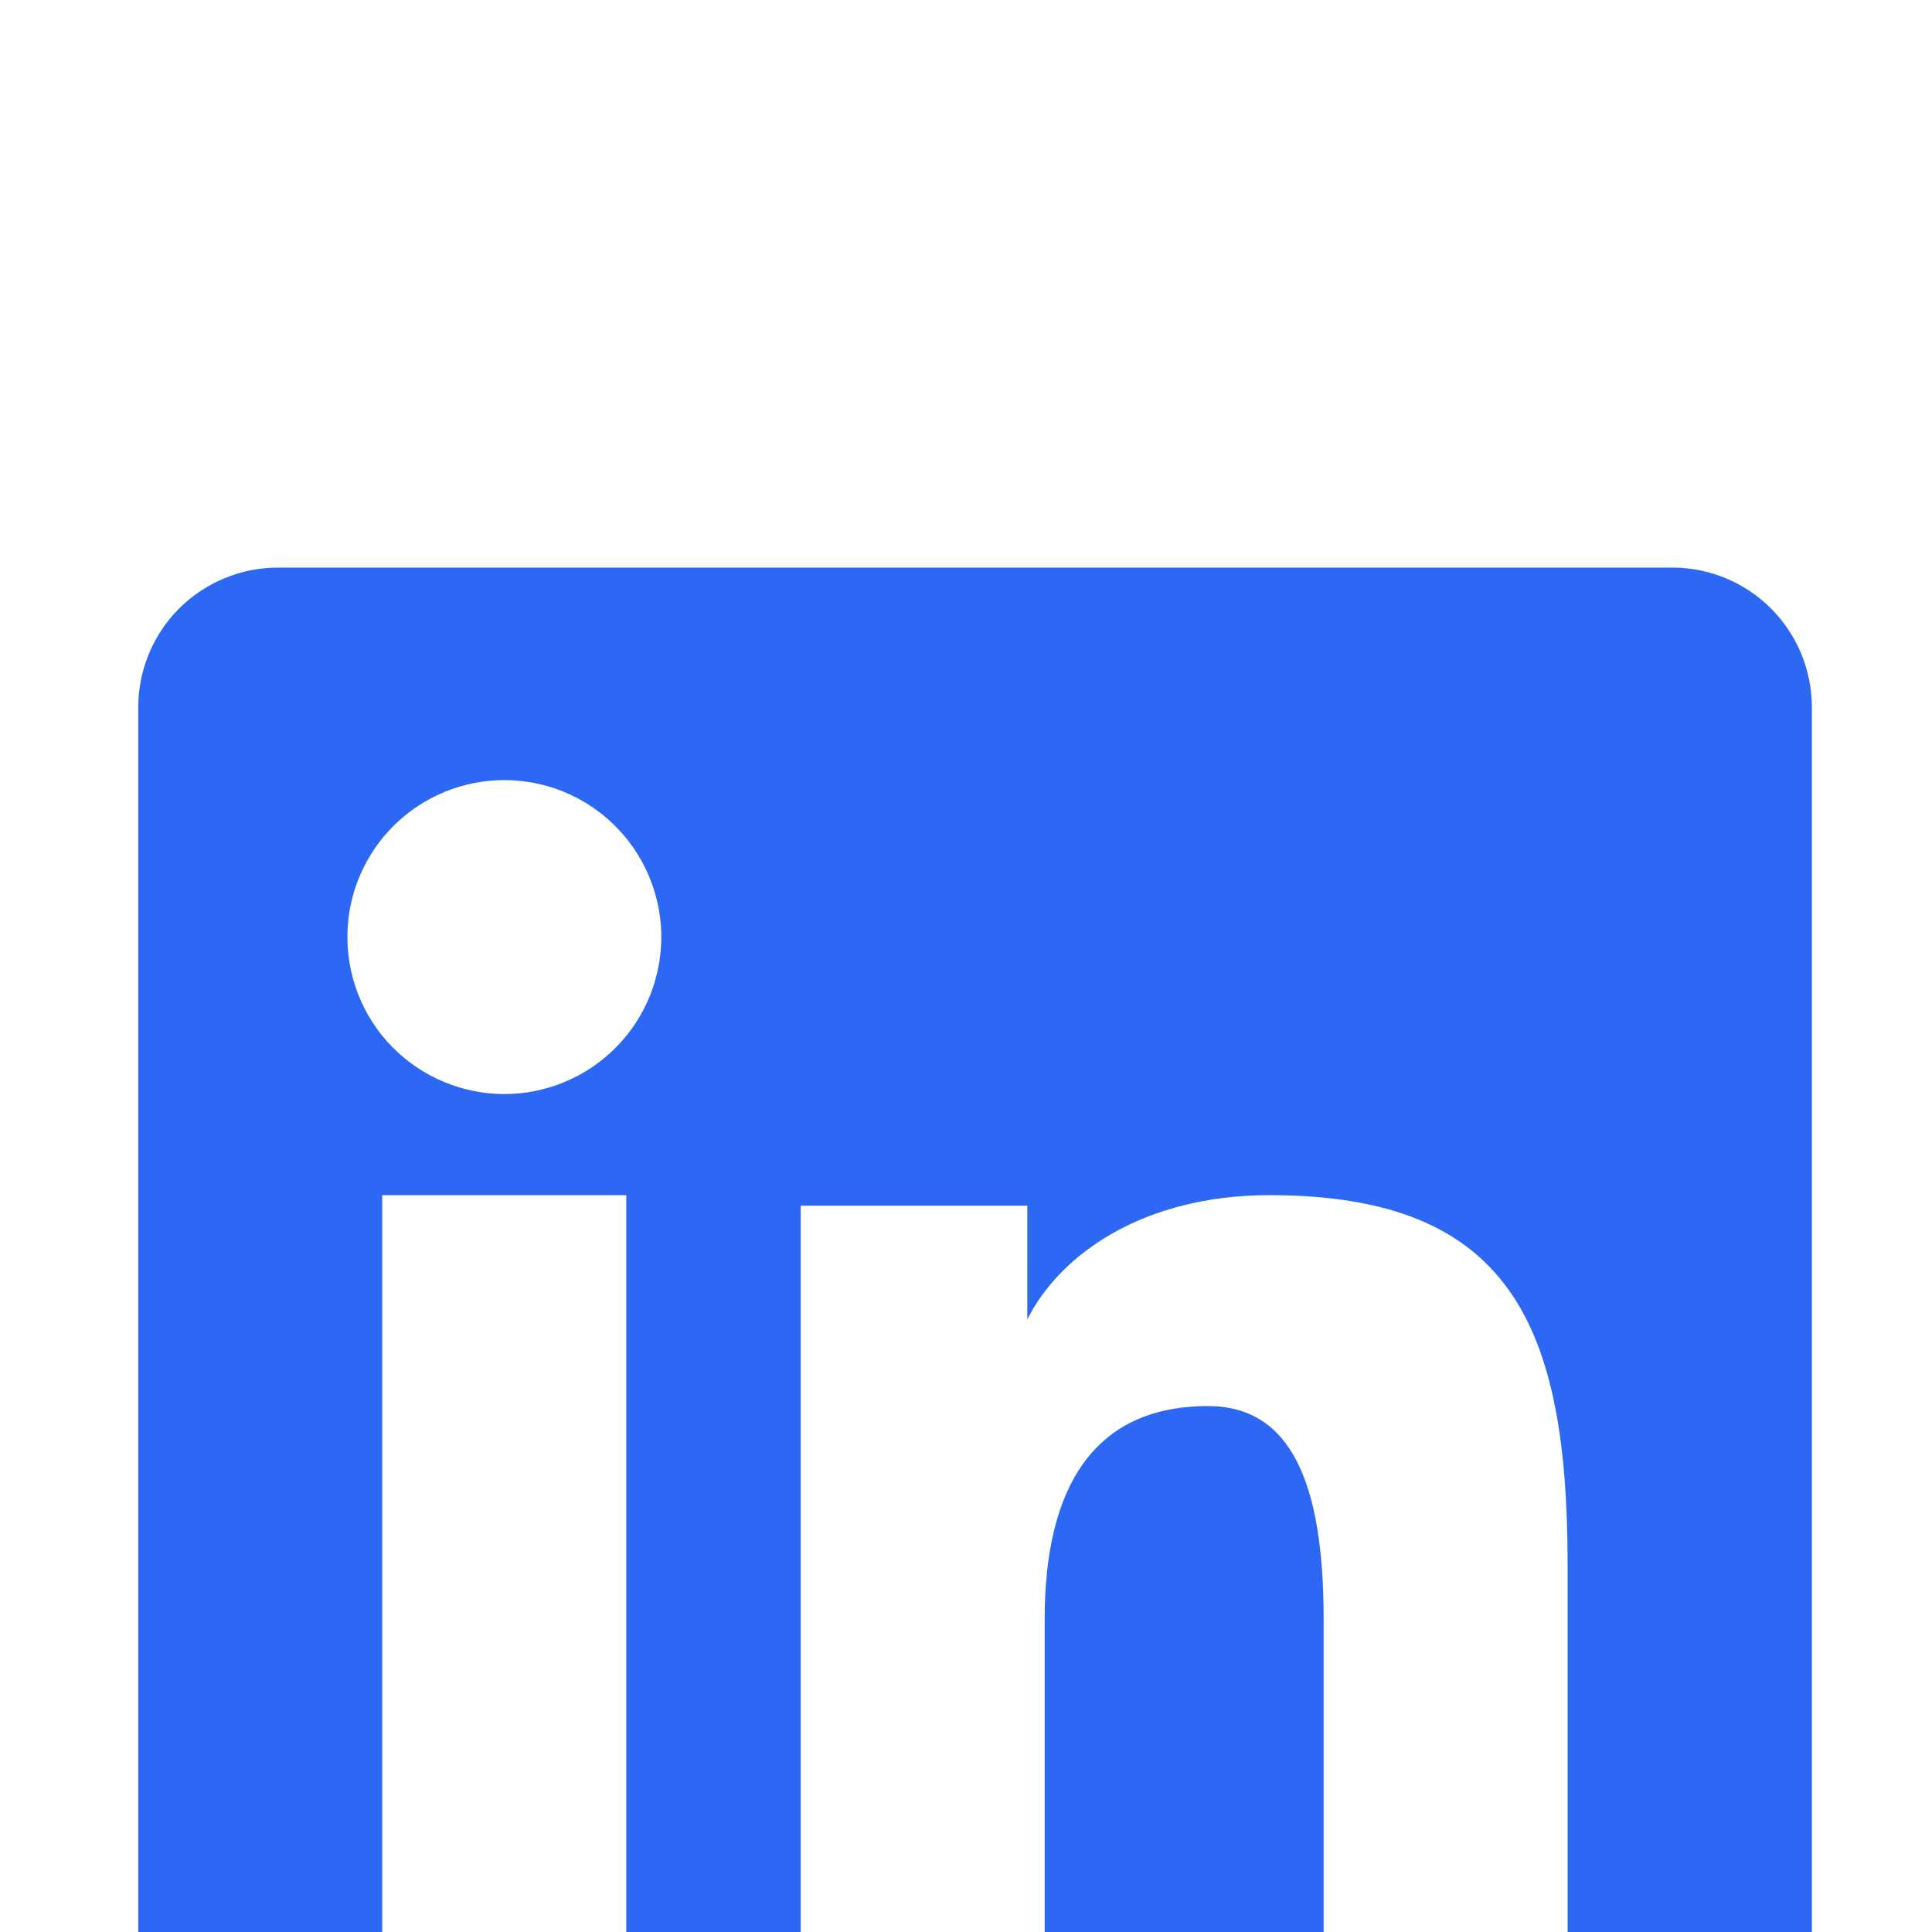 <svg xmlns="http://www.w3.org/2000/svg" width="18" height="18" viewBox="0 0 18 18" fill="none">
  <g filter="url(#filter0_i_62_4346)">
    <path fill-rule="evenodd" clip-rule="evenodd" d="M1.288 2.59C1.288 2.245 1.425 1.913 1.669 1.669C1.914 1.425 2.245 1.288 2.59 1.288H15.577C15.748 1.287 15.917 1.321 16.076 1.386C16.234 1.452 16.378 1.547 16.499 1.668C16.62 1.789 16.716 1.933 16.782 2.091C16.847 2.25 16.881 2.419 16.881 2.59V15.576C16.881 15.748 16.847 15.917 16.782 16.076C16.716 16.234 16.62 16.378 16.499 16.499C16.378 16.62 16.235 16.716 16.076 16.782C15.918 16.847 15.748 16.881 15.577 16.881H2.59C2.419 16.881 2.25 16.847 2.092 16.781C1.934 16.716 1.79 16.62 1.669 16.499C1.548 16.378 1.452 16.234 1.387 16.076C1.321 15.918 1.288 15.748 1.288 15.577V2.59ZM7.46 7.233H9.571V8.293C9.876 7.684 10.656 7.135 11.827 7.135C14.073 7.135 14.605 8.349 14.605 10.577V14.703H12.332V11.084C12.332 9.816 12.028 9.1 11.254 9.1C10.18 9.1 9.733 9.872 9.733 11.084V14.703H7.46V7.233ZM3.561 14.606H5.835V7.135H3.561V14.605V14.606ZM6.161 4.698C6.165 4.893 6.13 5.086 6.059 5.268C5.987 5.449 5.88 5.614 5.744 5.753C5.608 5.892 5.445 6.003 5.266 6.078C5.086 6.154 4.893 6.193 4.699 6.193C4.504 6.193 4.311 6.154 4.132 6.078C3.952 6.003 3.79 5.892 3.653 5.753C3.517 5.614 3.41 5.449 3.339 5.268C3.267 5.086 3.233 4.893 3.237 4.698C3.245 4.316 3.403 3.952 3.676 3.685C3.949 3.418 4.316 3.268 4.699 3.268C5.081 3.268 5.448 3.418 5.721 3.685C5.994 3.952 6.152 4.316 6.161 4.698Z" fill="#2C68F4"/>
  </g>
  <defs>
    <filter id="filter0_i_62_4346" x="0.579" y="0.579" width="17.011" height="21.011" filterUnits="userSpaceOnUse" color-interpolation-filters="sRGB">
      <feFlood flood-opacity="0" result="BackgroundImageFix"/>
      <feBlend mode="normal" in="SourceGraphic" in2="BackgroundImageFix" result="shape"/>
      <feColorMatrix in="SourceAlpha" type="matrix" values="0 0 0 0 0 0 0 0 0 0 0 0 0 0 0 0 0 0 127 0" result="hardAlpha"/>
      <feOffset dy="4"/>
      <feGaussianBlur stdDeviation="7.5"/>
      <feComposite in2="hardAlpha" operator="arithmetic" k2="-1" k3="1"/>
      <feColorMatrix type="matrix" values="0 0 0 0 0 0 0 0 0 0 0 0 0 0 0 0 0 0 0.2 0"/>
      <feBlend mode="normal" in2="shape" result="effect1_innerShadow_62_4346"/>
    </filter>
  </defs>
</svg>
